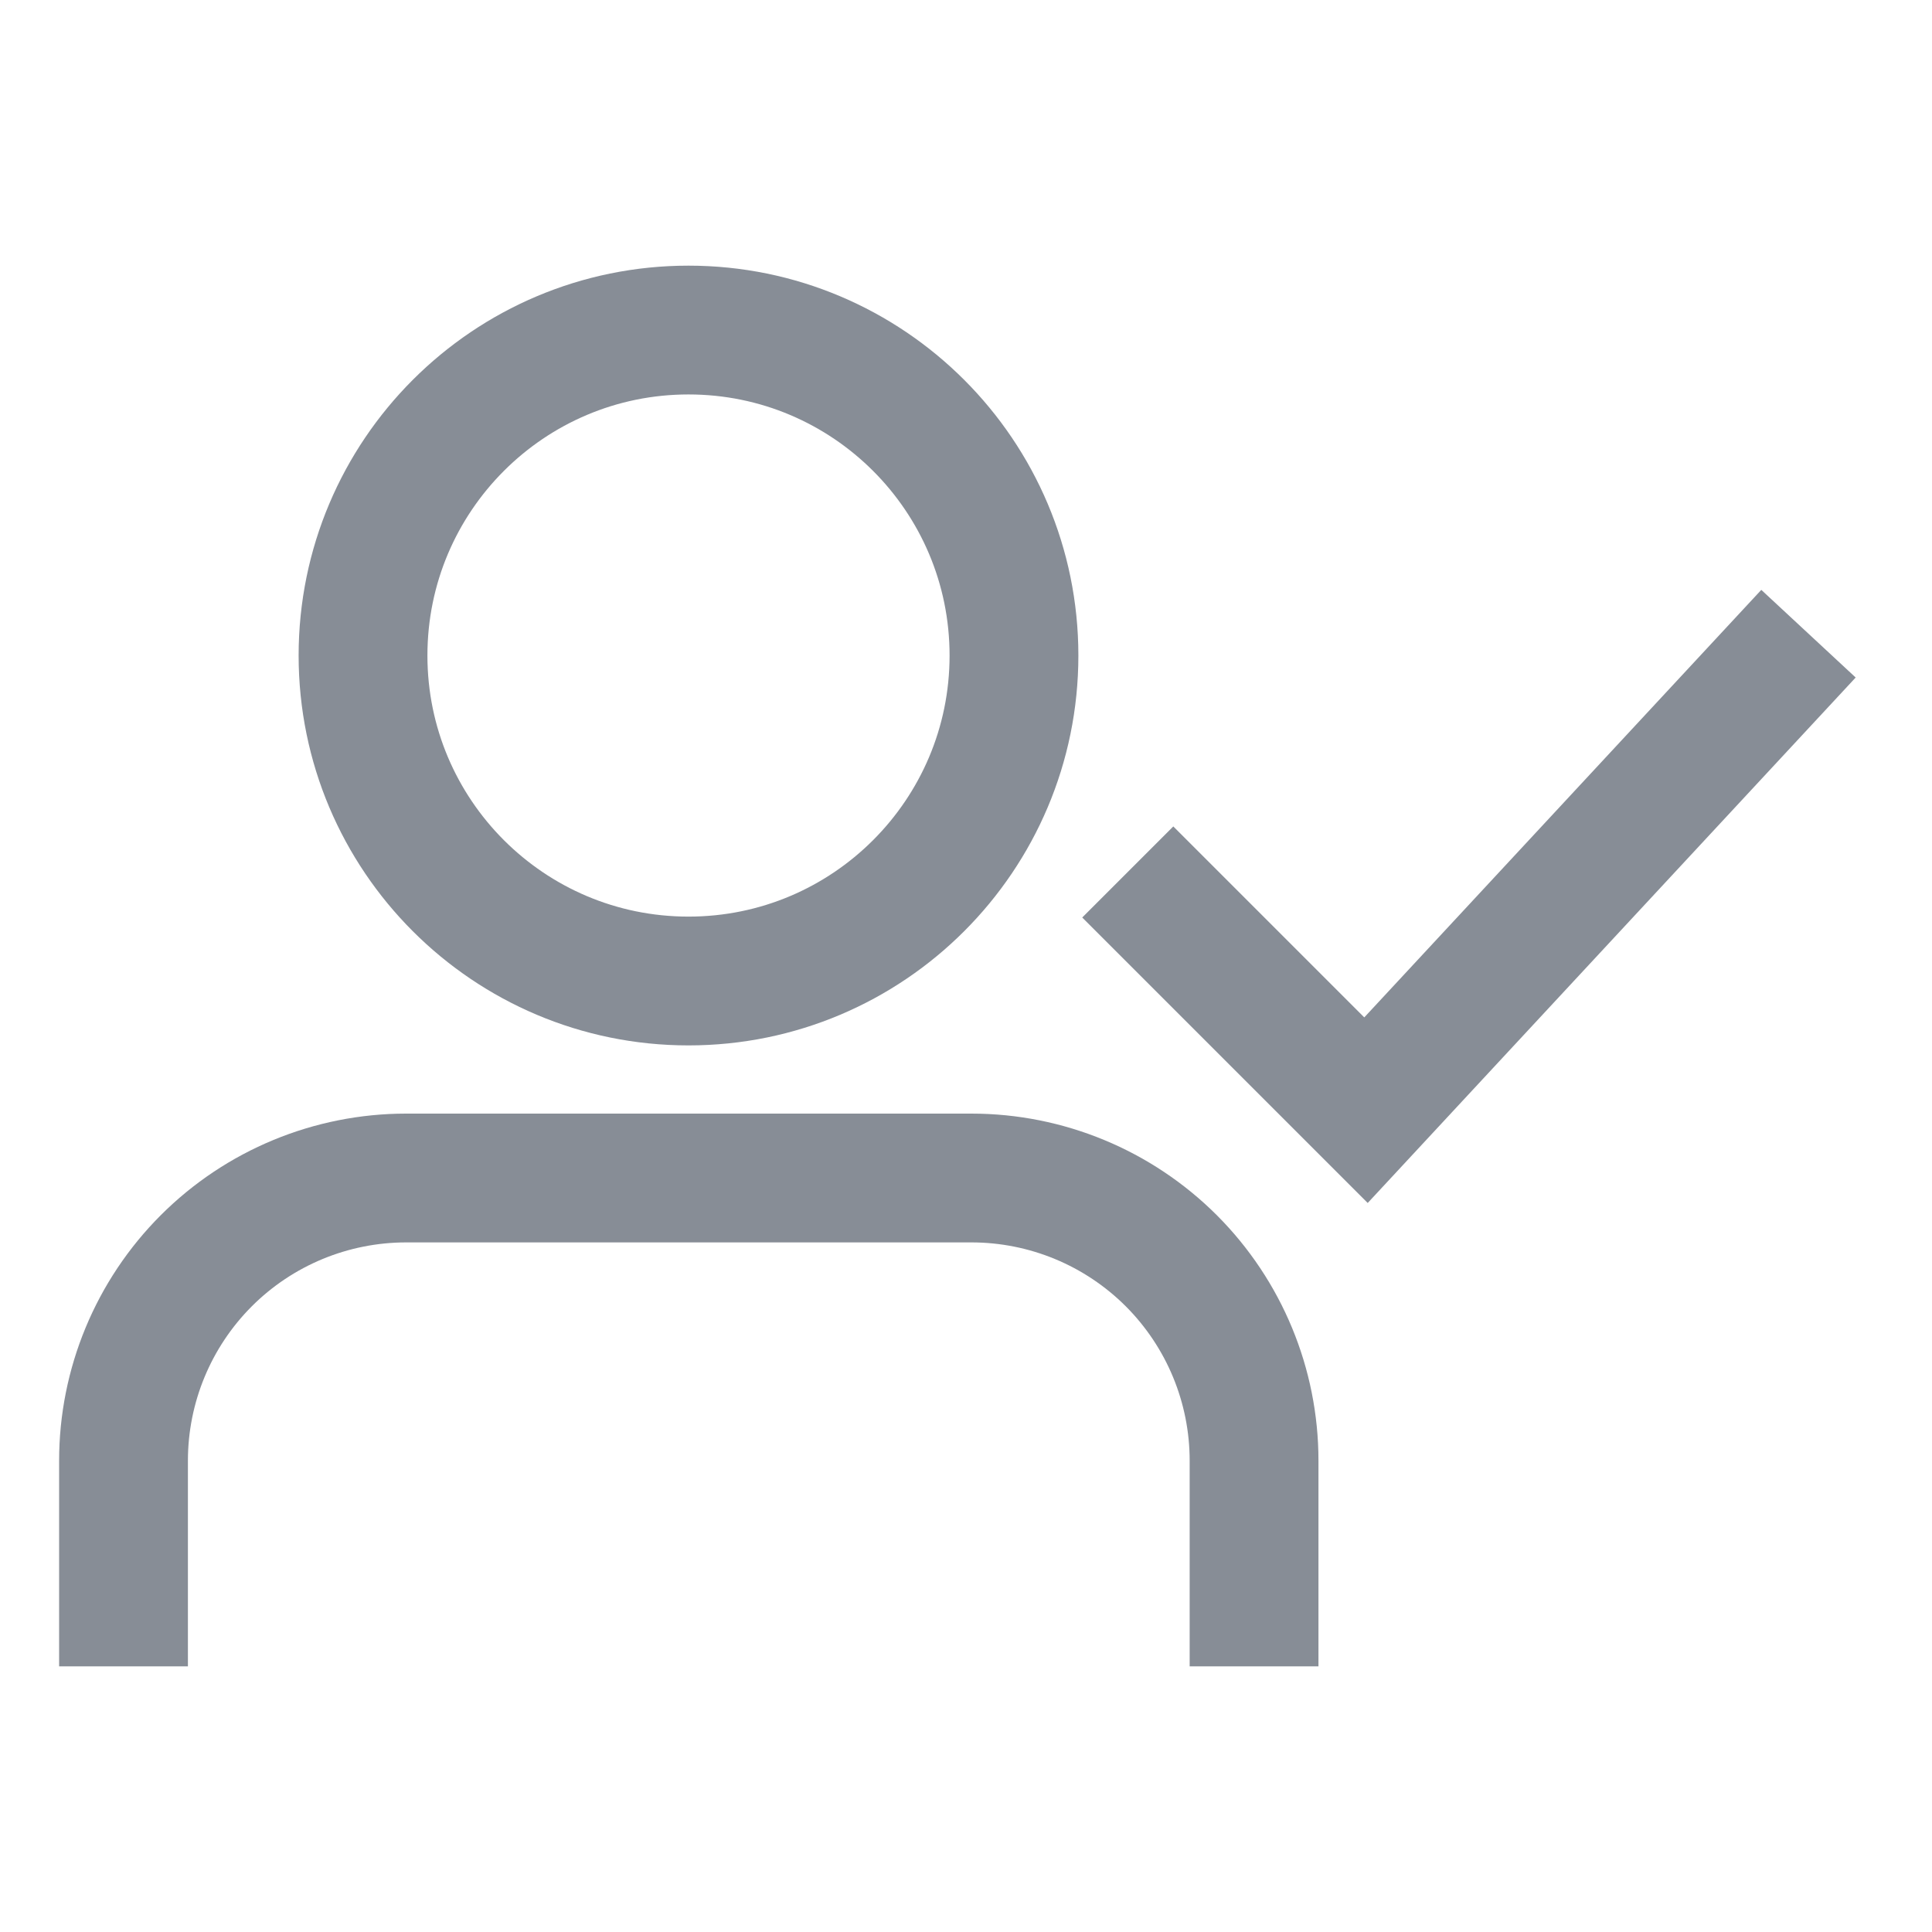 <svg width="30" height="30" viewBox="0 0 30 30" fill="none" xmlns="http://www.w3.org/2000/svg">
<path d="M19.473 24.875V22.681C19.473 21.517 19.011 20.401 18.188 19.577C17.364 18.754 16.248 18.292 15.084 18.292H6.307C5.143 18.292 4.026 18.754 3.203 19.577C2.38 20.401 1.918 21.517 1.918 22.681V24.875" stroke="#878D96" stroke-width="2" stroke-linecap="square" stroke-linejoin="round"/>
<path d="M10.691 15.233C13.482 15.233 15.745 12.97 15.745 10.179C15.745 7.388 13.482 5.125 10.691 5.125C7.899 5.125 5.637 7.388 5.637 10.179C5.637 12.97 7.899 15.233 10.691 15.233Z" stroke="#878D96" stroke-width="2" stroke-linecap="square" stroke-linejoin="round"/>
<path d="M17.512 13.54L21.211 17.239L28.082 9.84" stroke="#878D96" stroke-width="2"/>
</svg>

